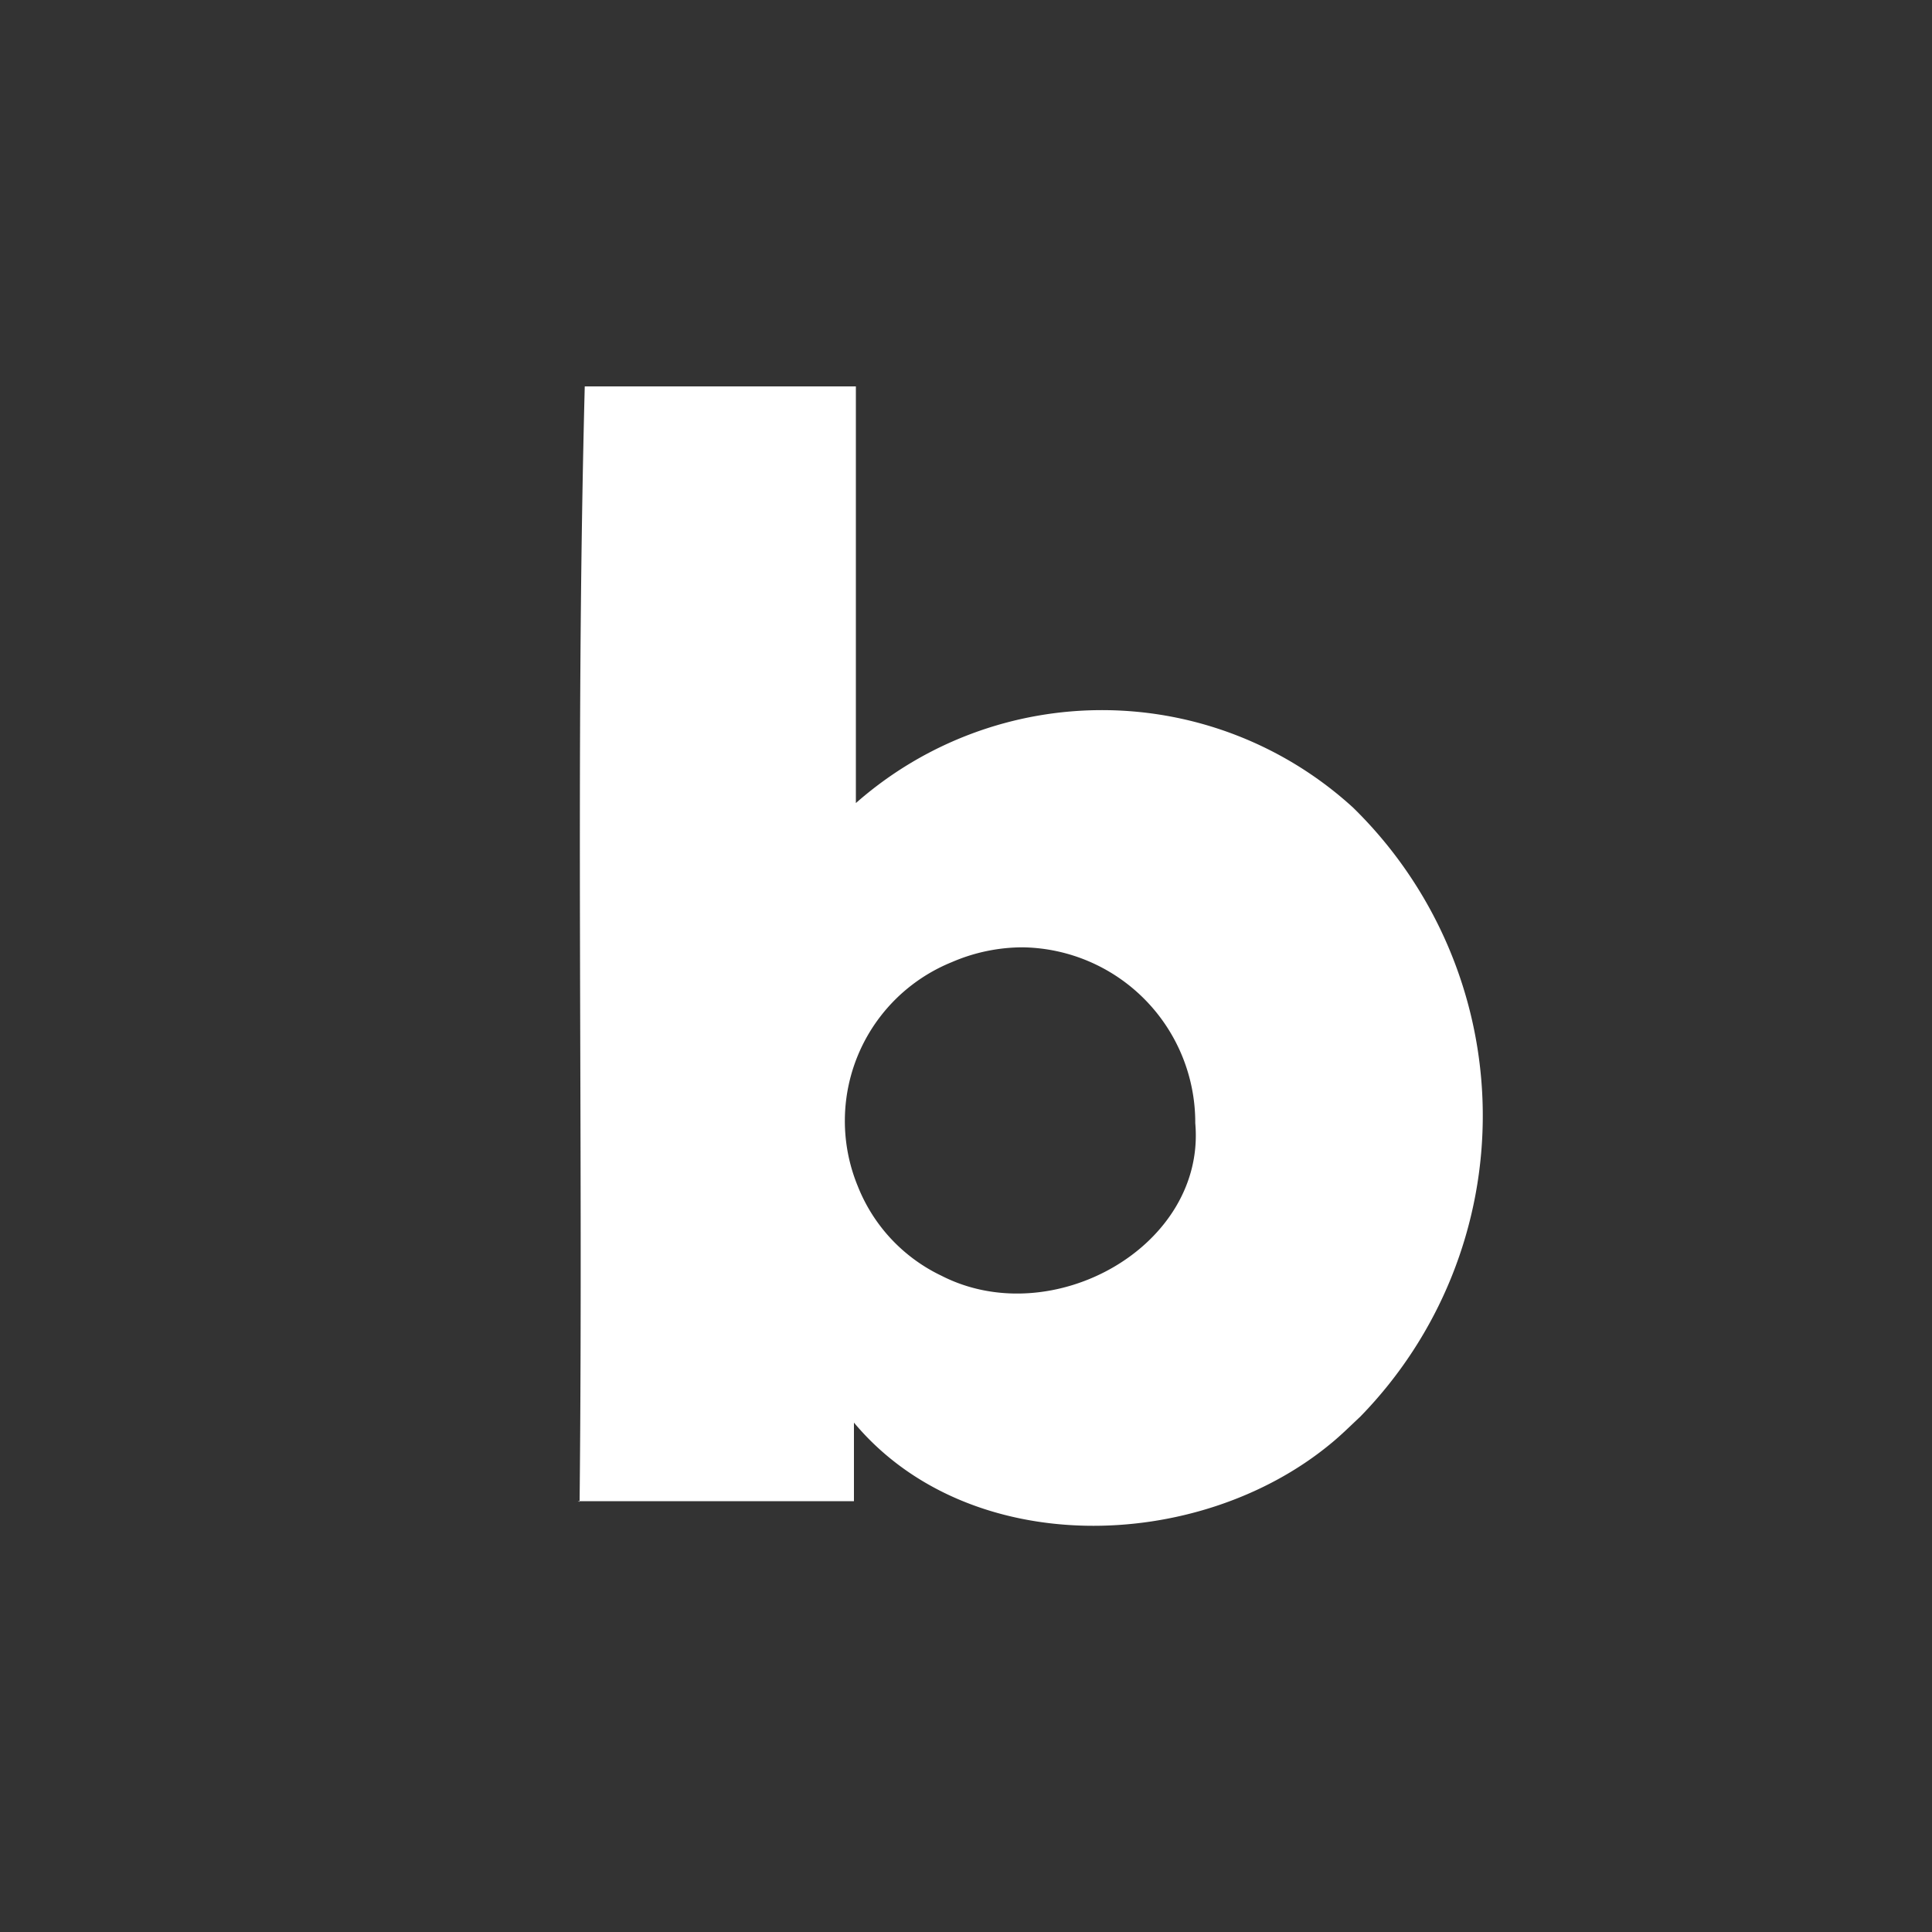 <svg id="레이어_1" data-name="레이어 1" xmlns="http://www.w3.org/2000/svg" width="30" height="30" viewBox="0 0 30 30"><rect x="0" y="0" width="30" height="30" fill="#333333" stroke="none"/><defs><style>.cls-1{fill:#fff;}</style></defs><path class="cls-1" d="M9,23.32c.06-5.77-.07-11.55.08-17.32,1.4,0,2.81,0,4.21,0,0,2.15,0,4.31,0,6.47a5.78,5.78,0,0,1,7.72.07A6.69,6.69,0,0,1,21.12,22c-.15.14-.3.29-.46.42-2.06,1.7-5.62,1.8-7.4-.33,0,.3,0,.91,0,1.22-1.43,0-2.86,0-4.29,0Zm5.78-8.38a2.66,2.66,0,0,0-1.46,3.48,2.6,2.6,0,0,0,1.3,1.39c1.72.88,4.11-.46,3.94-2.37a2.72,2.72,0,0,0-2.68-2.73A2.78,2.78,0,0,0,14.78,14.94Z"/></svg>